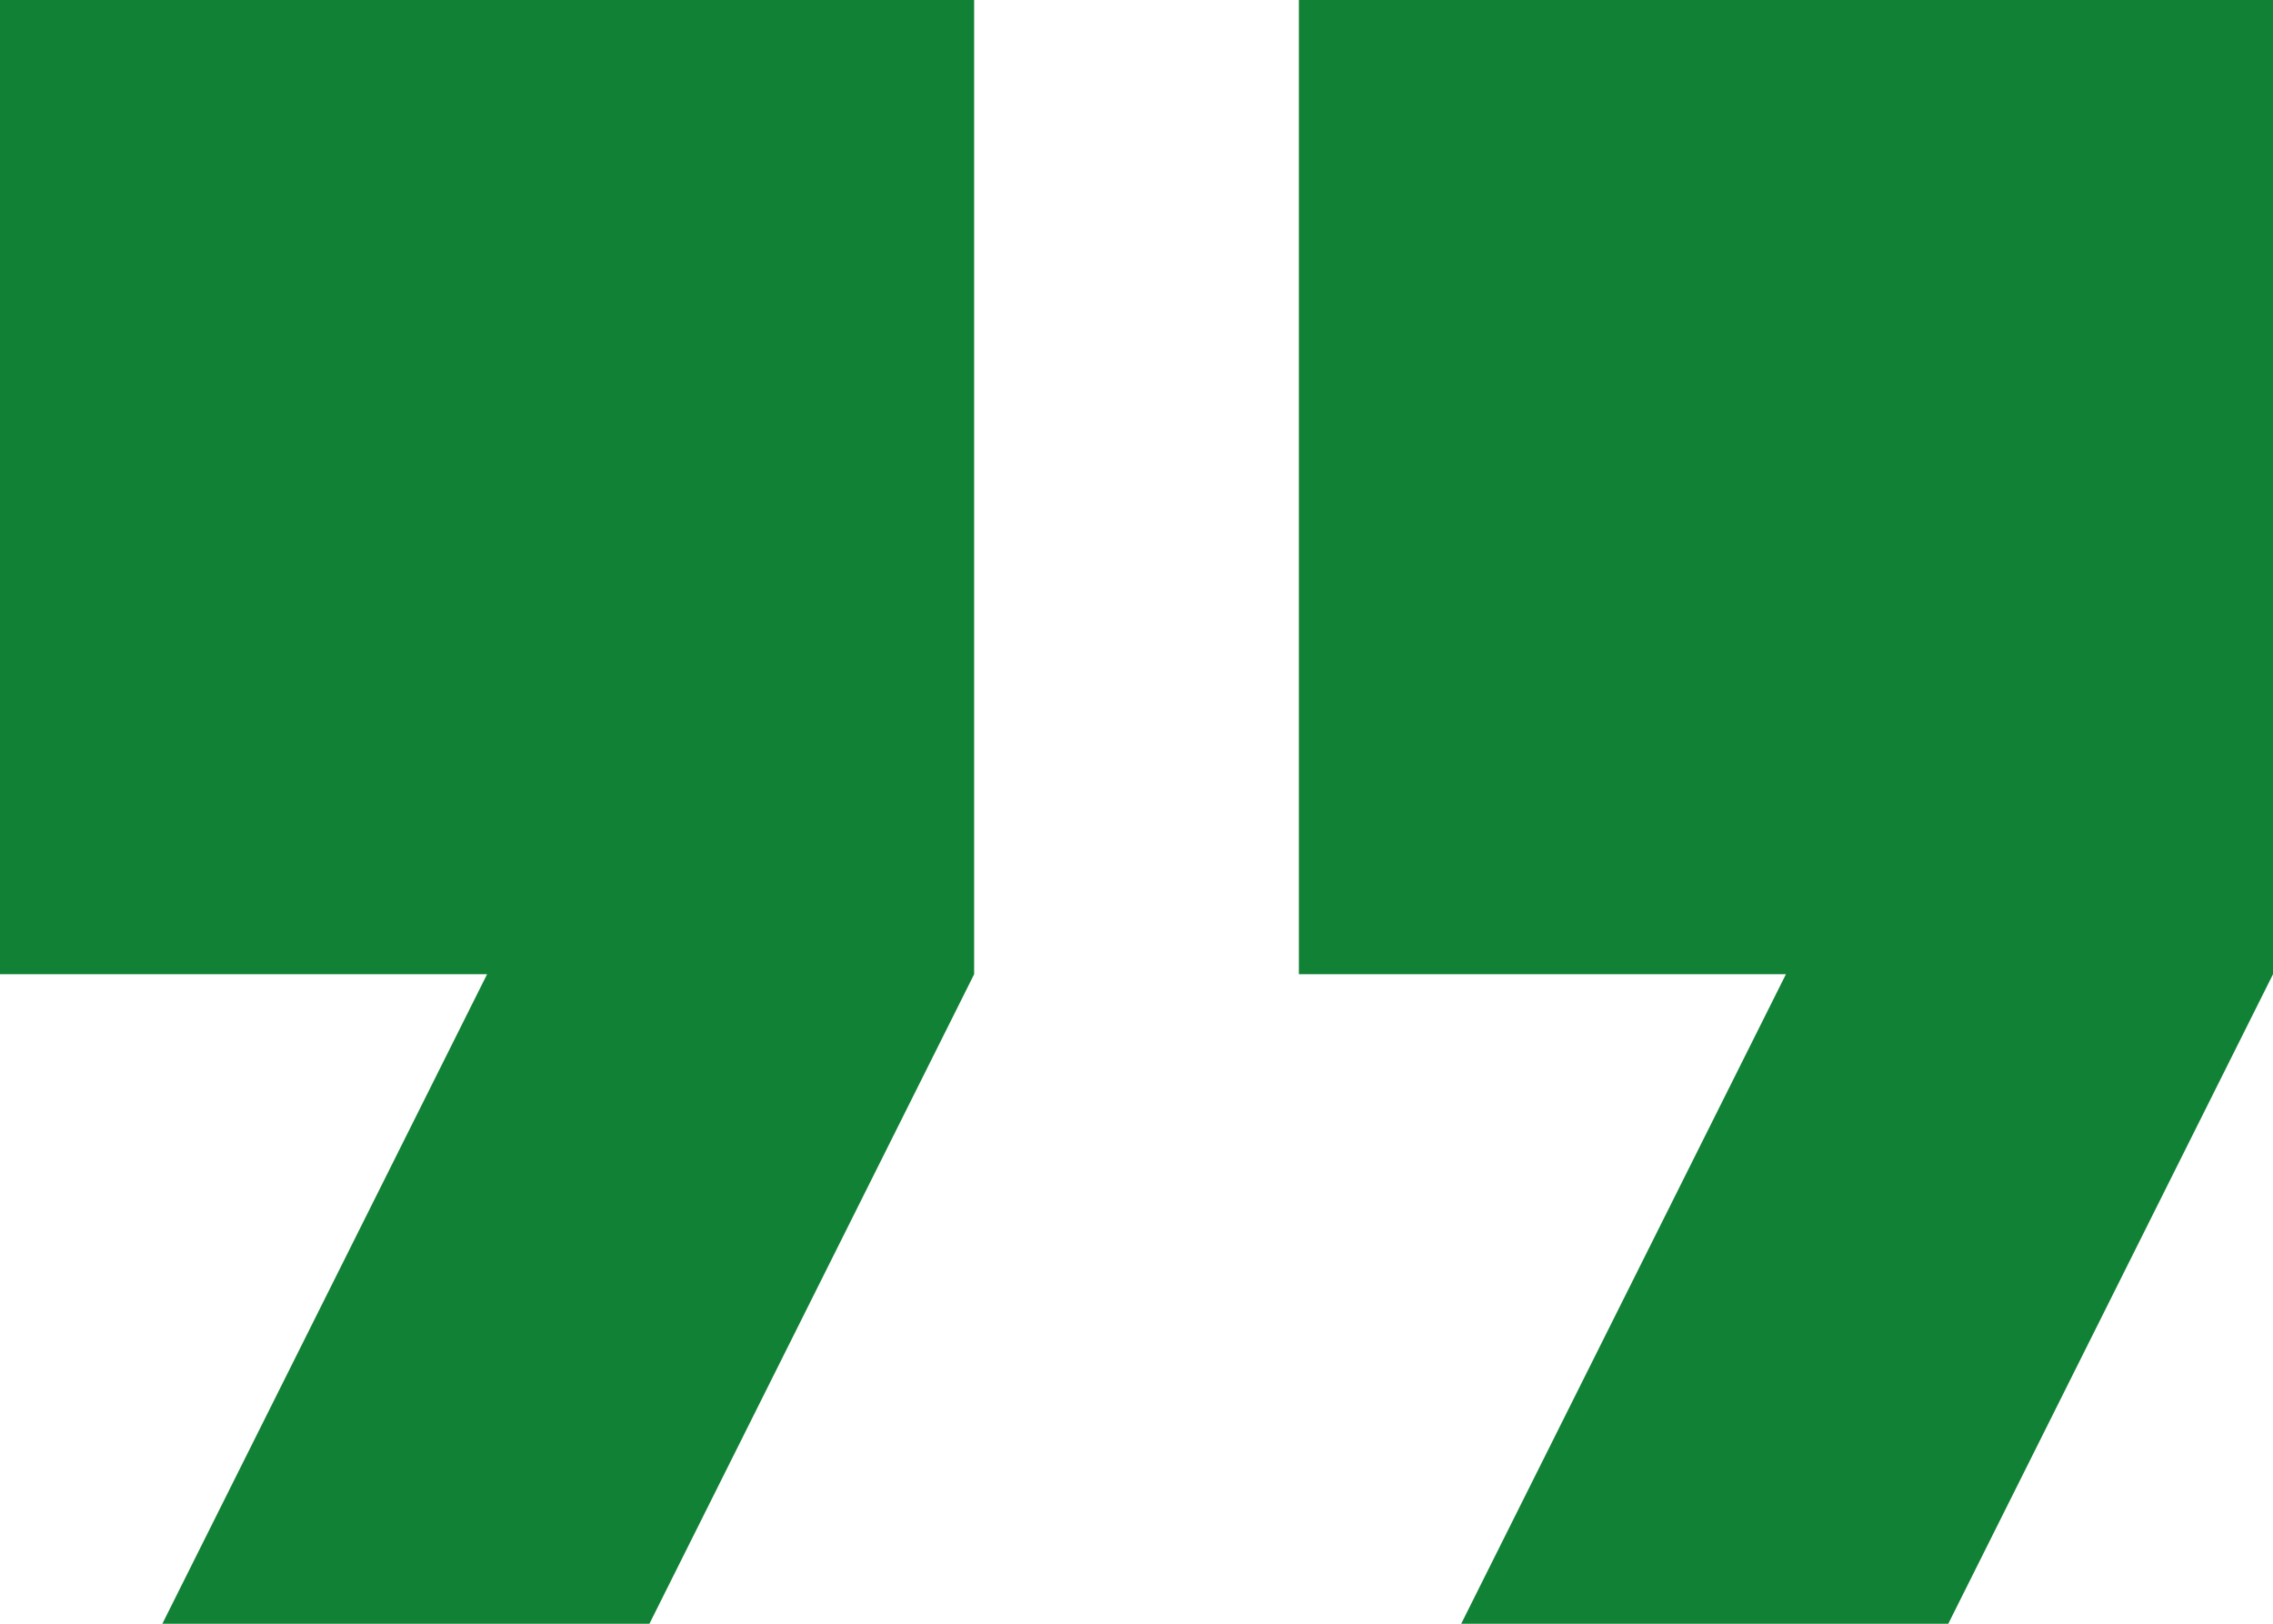 <svg xmlns="http://www.w3.org/2000/svg" width="113.137" height="80.812" viewBox="0 0 113.137 80.812">
  <g id="format_quote" transform="translate(-5 -7)">
    <path id="Path_36" data-name="Path 36" d="M13.081,87.812H37.325L53.487,55.487V7H5V55.487H29.244Zm64.65,0h24.244l16.162-32.325V7H69.65V55.487H93.893Z" transform="translate(0)" fill="#118235"/>
  </g>
</svg>
